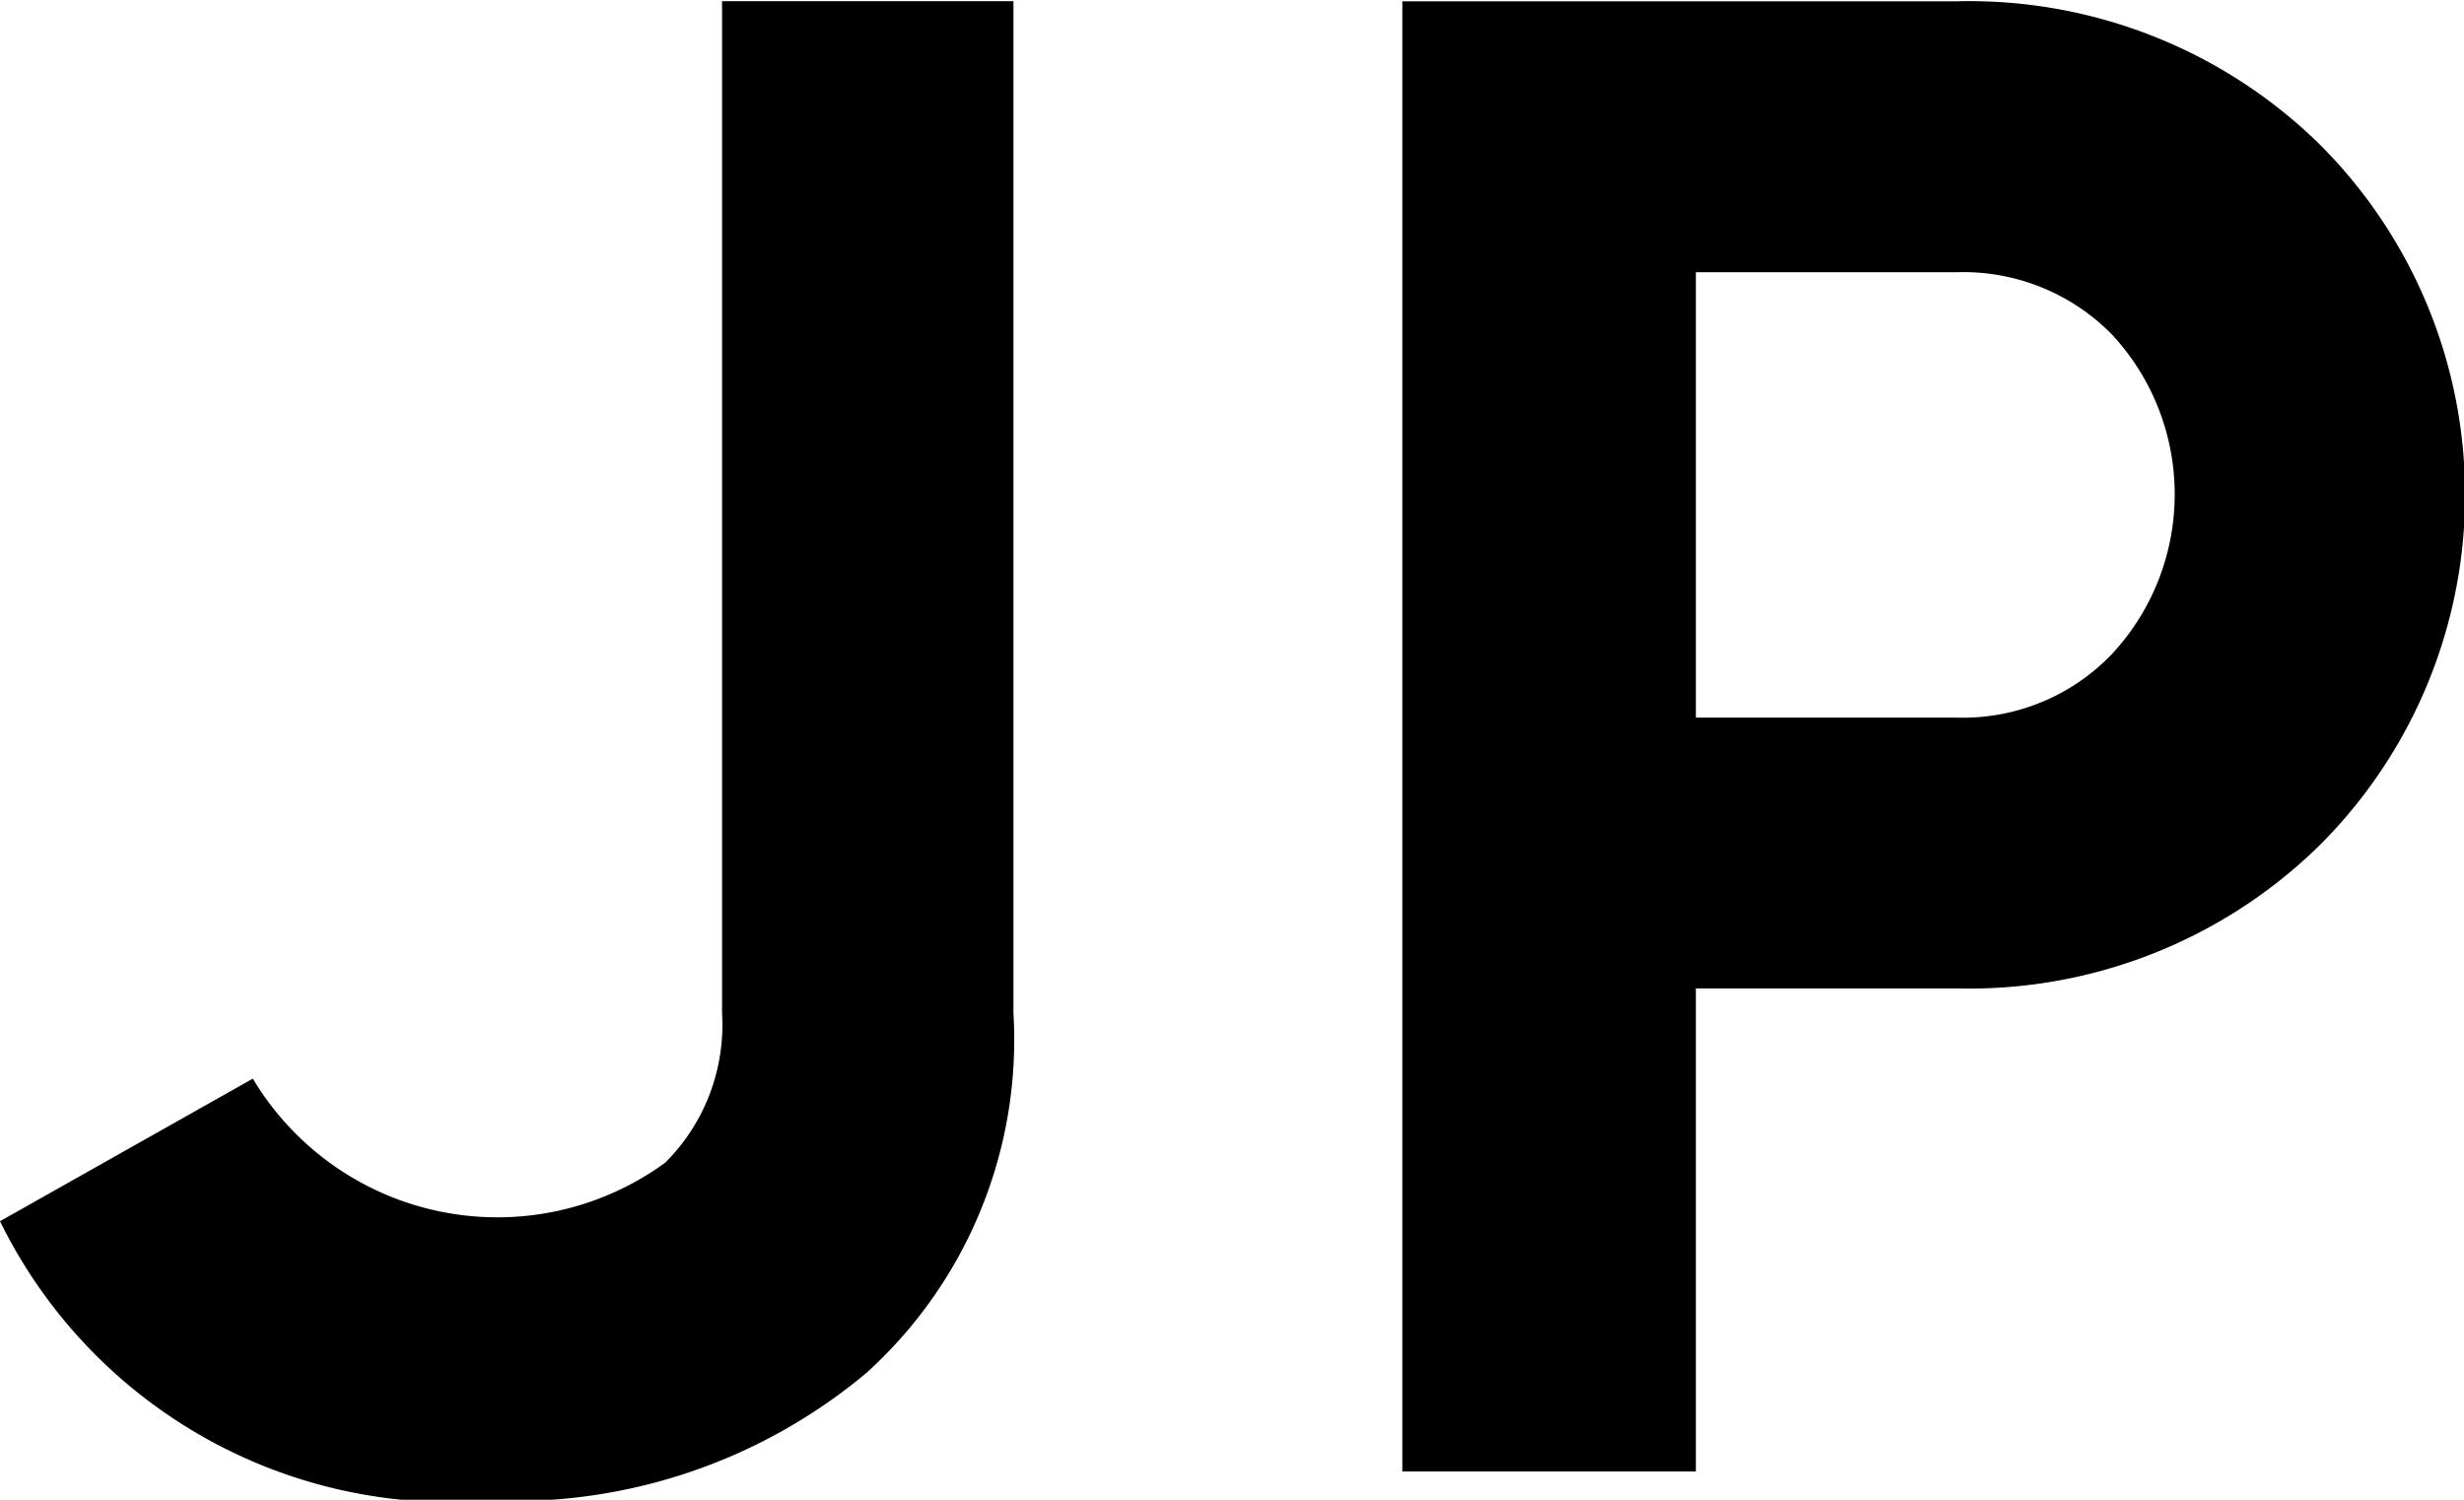 <svg xmlns="http://www.w3.org/2000/svg" width="23" height="14" viewBox="0 0 23 14">
  <defs>
    <style>
      .cls-1 {
        fill-rule: evenodd;
      }
    </style>
  </defs>
  <path id="JP.svg" class="cls-1" d="M1344.09,58.814a4.193,4.193,0,0,0,1.37-3.353v-9.45h-2.72v9.45a1.816,1.816,0,0,1-.53,1.392,2.66,2.66,0,0,1-3.85-.784L1336,57.4a4.688,4.688,0,0,0,4.58,2.608A5.131,5.131,0,0,0,1344.09,58.814Zm5-12.8V59.736h2.74V55.227h2.44a4.669,4.669,0,0,0,3.38-1.334,4.621,4.621,0,0,0,0-6.548,4.67,4.67,0,0,0-3.38-1.333h-5.18Zm2.74,6.686V48.541h2.44a1.942,1.942,0,0,1,1.45.588,2.192,2.192,0,0,1,0,2.97,1.926,1.926,0,0,1-1.45.6h-2.44Z" transform="translate(-1336 -46)"/>
</svg>
